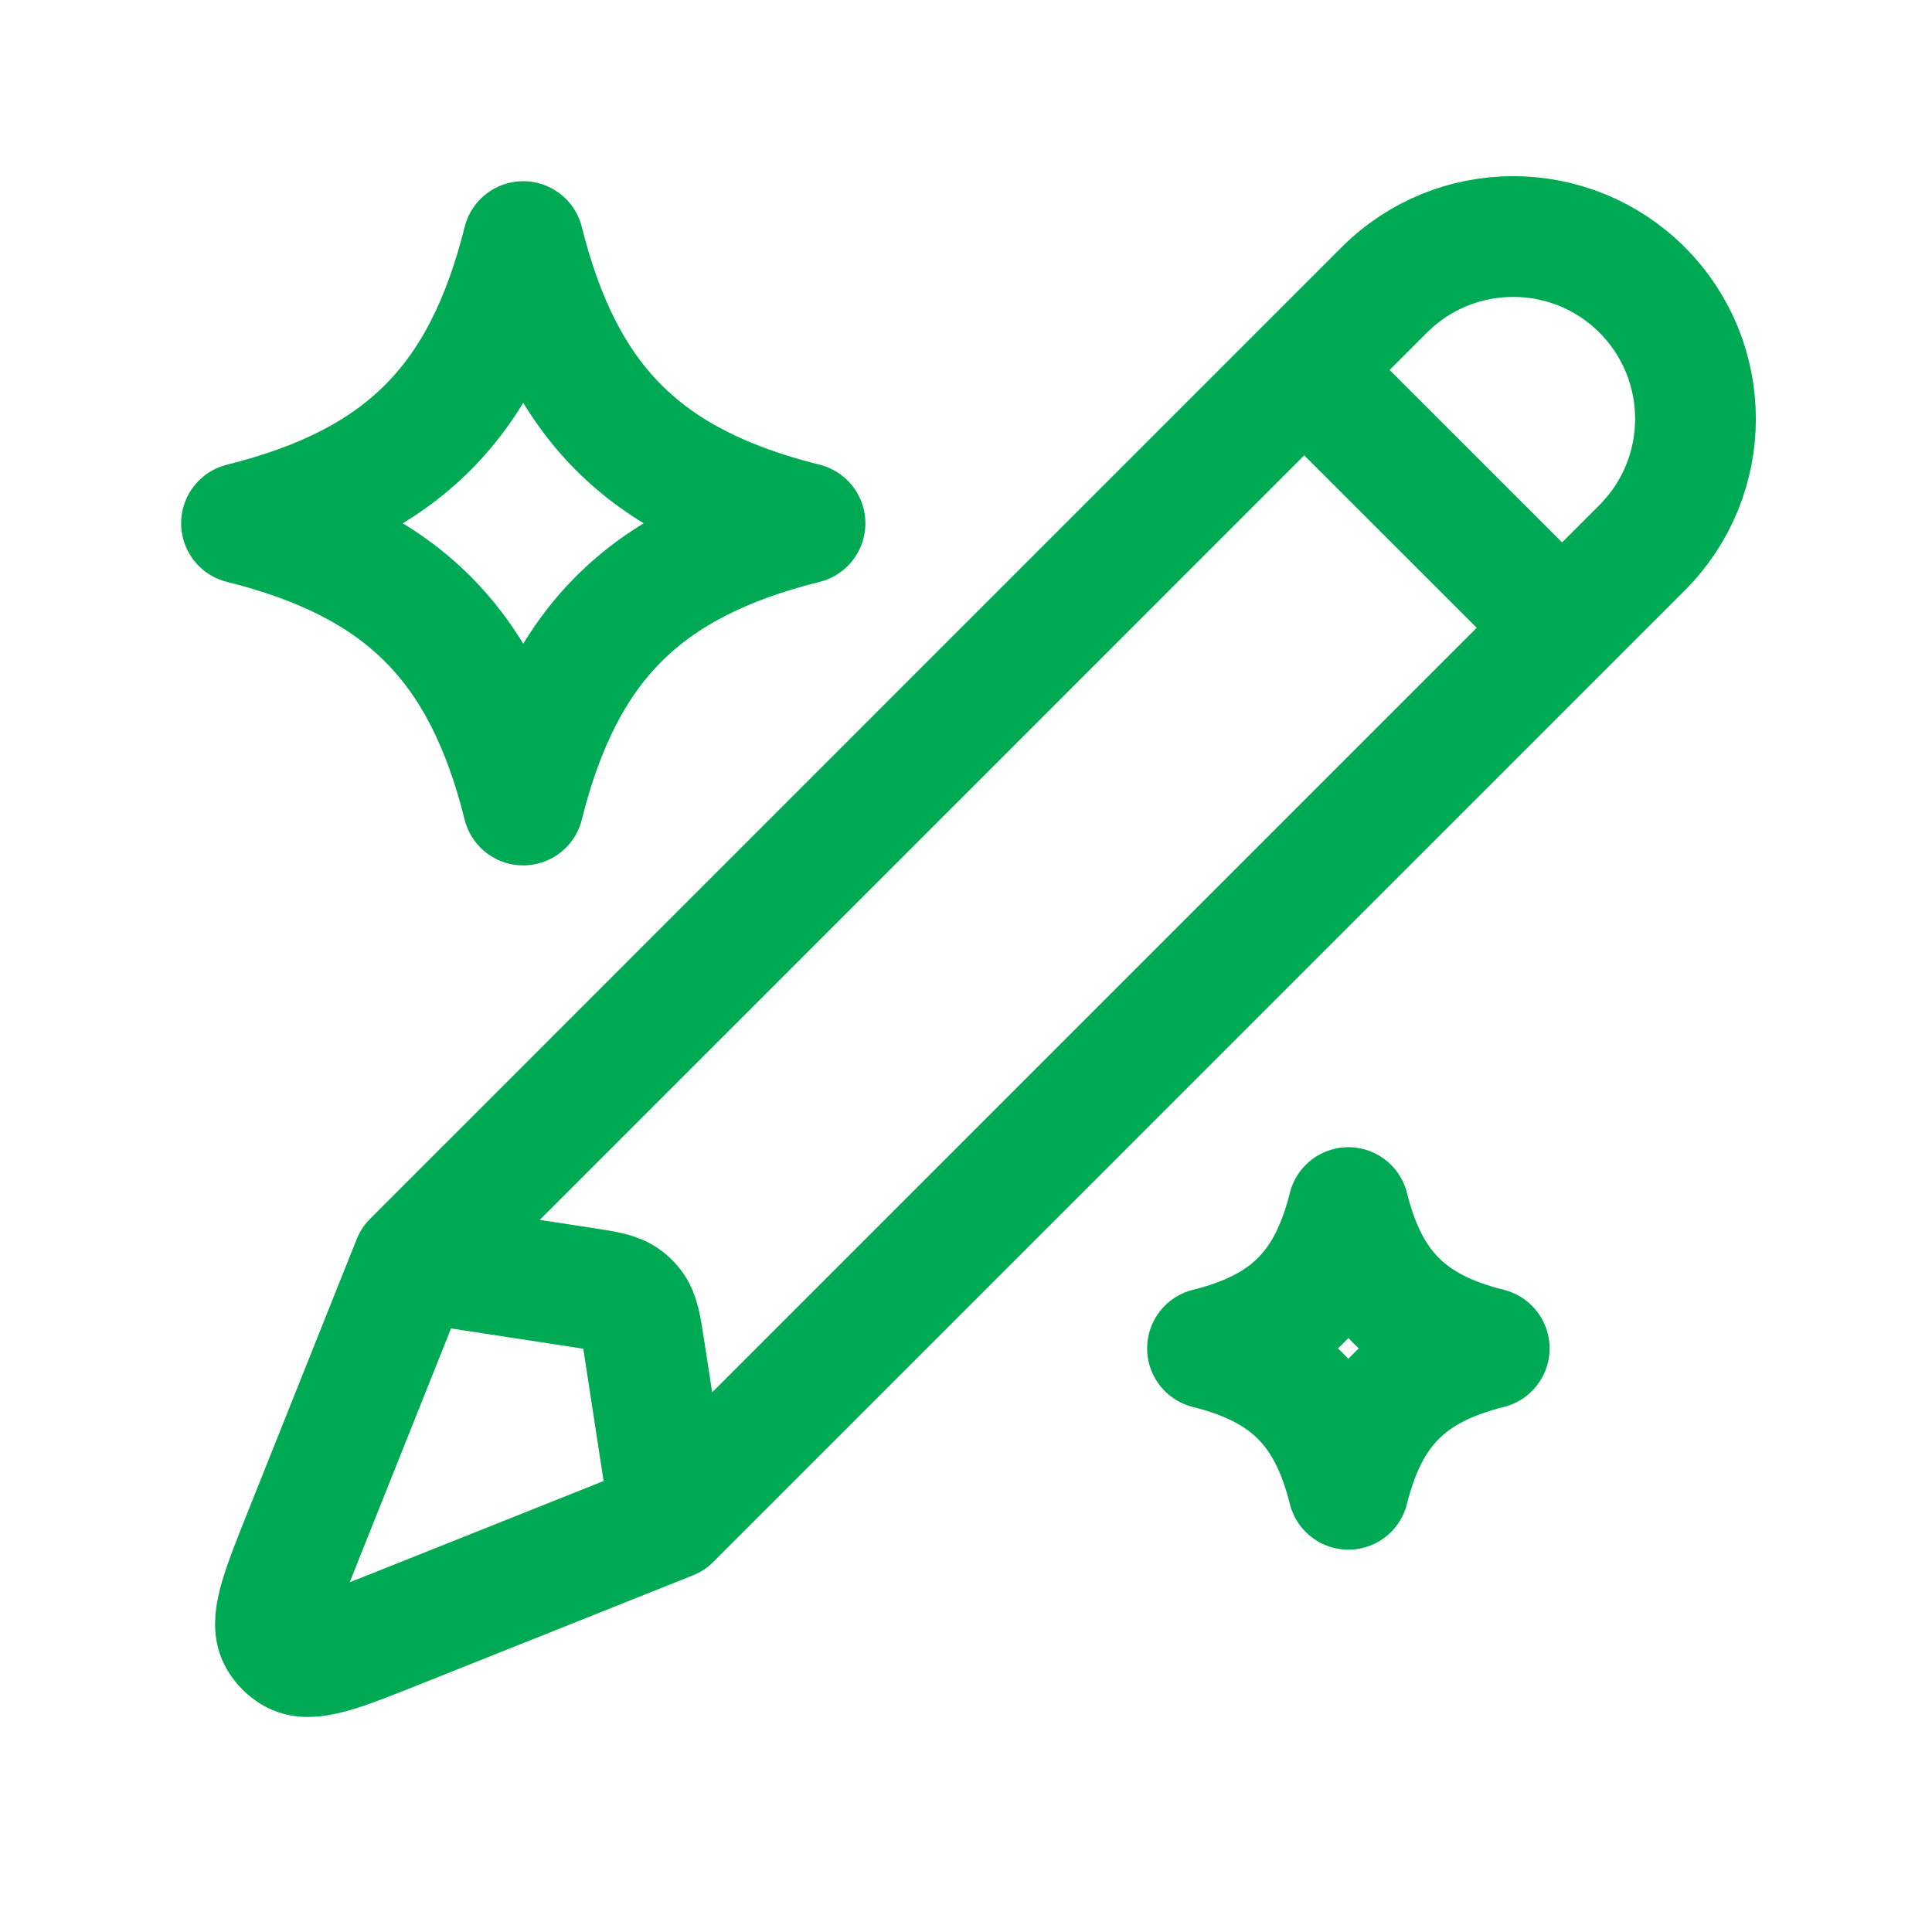 <svg width="28" height="28" viewBox="0 0 28 28" fill="none" xmlns="http://www.w3.org/2000/svg">
<path d="M9.718 22.019L5.771 23.594C4.916 23.935 4.489 24.106 4.239 23.952C4.162 23.904 4.096 23.839 4.049 23.761C3.895 23.512 4.065 23.084 4.406 22.23L5.982 18.283M9.718 22.019L22.639 9.098M9.718 22.019L9.338 19.541C9.288 19.216 9.263 19.053 9.17 18.934C9.14 18.895 9.105 18.86 9.066 18.83C8.947 18.737 8.784 18.712 8.459 18.662L5.982 18.283M5.982 18.283L18.902 5.362M22.639 9.098L18.902 5.362M22.639 9.098L23.799 7.938C24.83 6.906 24.83 5.234 23.799 4.202V4.202C22.767 3.17 21.094 3.17 20.062 4.202L18.902 5.362M3.5 7.584C5.833 7.001 7 5.834 7.583 3.501C8.167 5.834 9.333 7.001 11.667 7.584C9.333 8.167 8.167 9.334 7.583 11.667C7 9.334 5.833 8.167 3.5 7.584ZM17.5 19.542C18.667 19.251 19.25 18.667 19.542 17.501C19.833 18.667 20.417 19.251 21.583 19.542C20.417 19.834 19.833 20.417 19.542 21.584C19.25 20.417 18.667 19.834 17.5 19.542Z" stroke="#00AA55" stroke-width="1.75" stroke-linecap="round" stroke-linejoin="round"/>
</svg>
